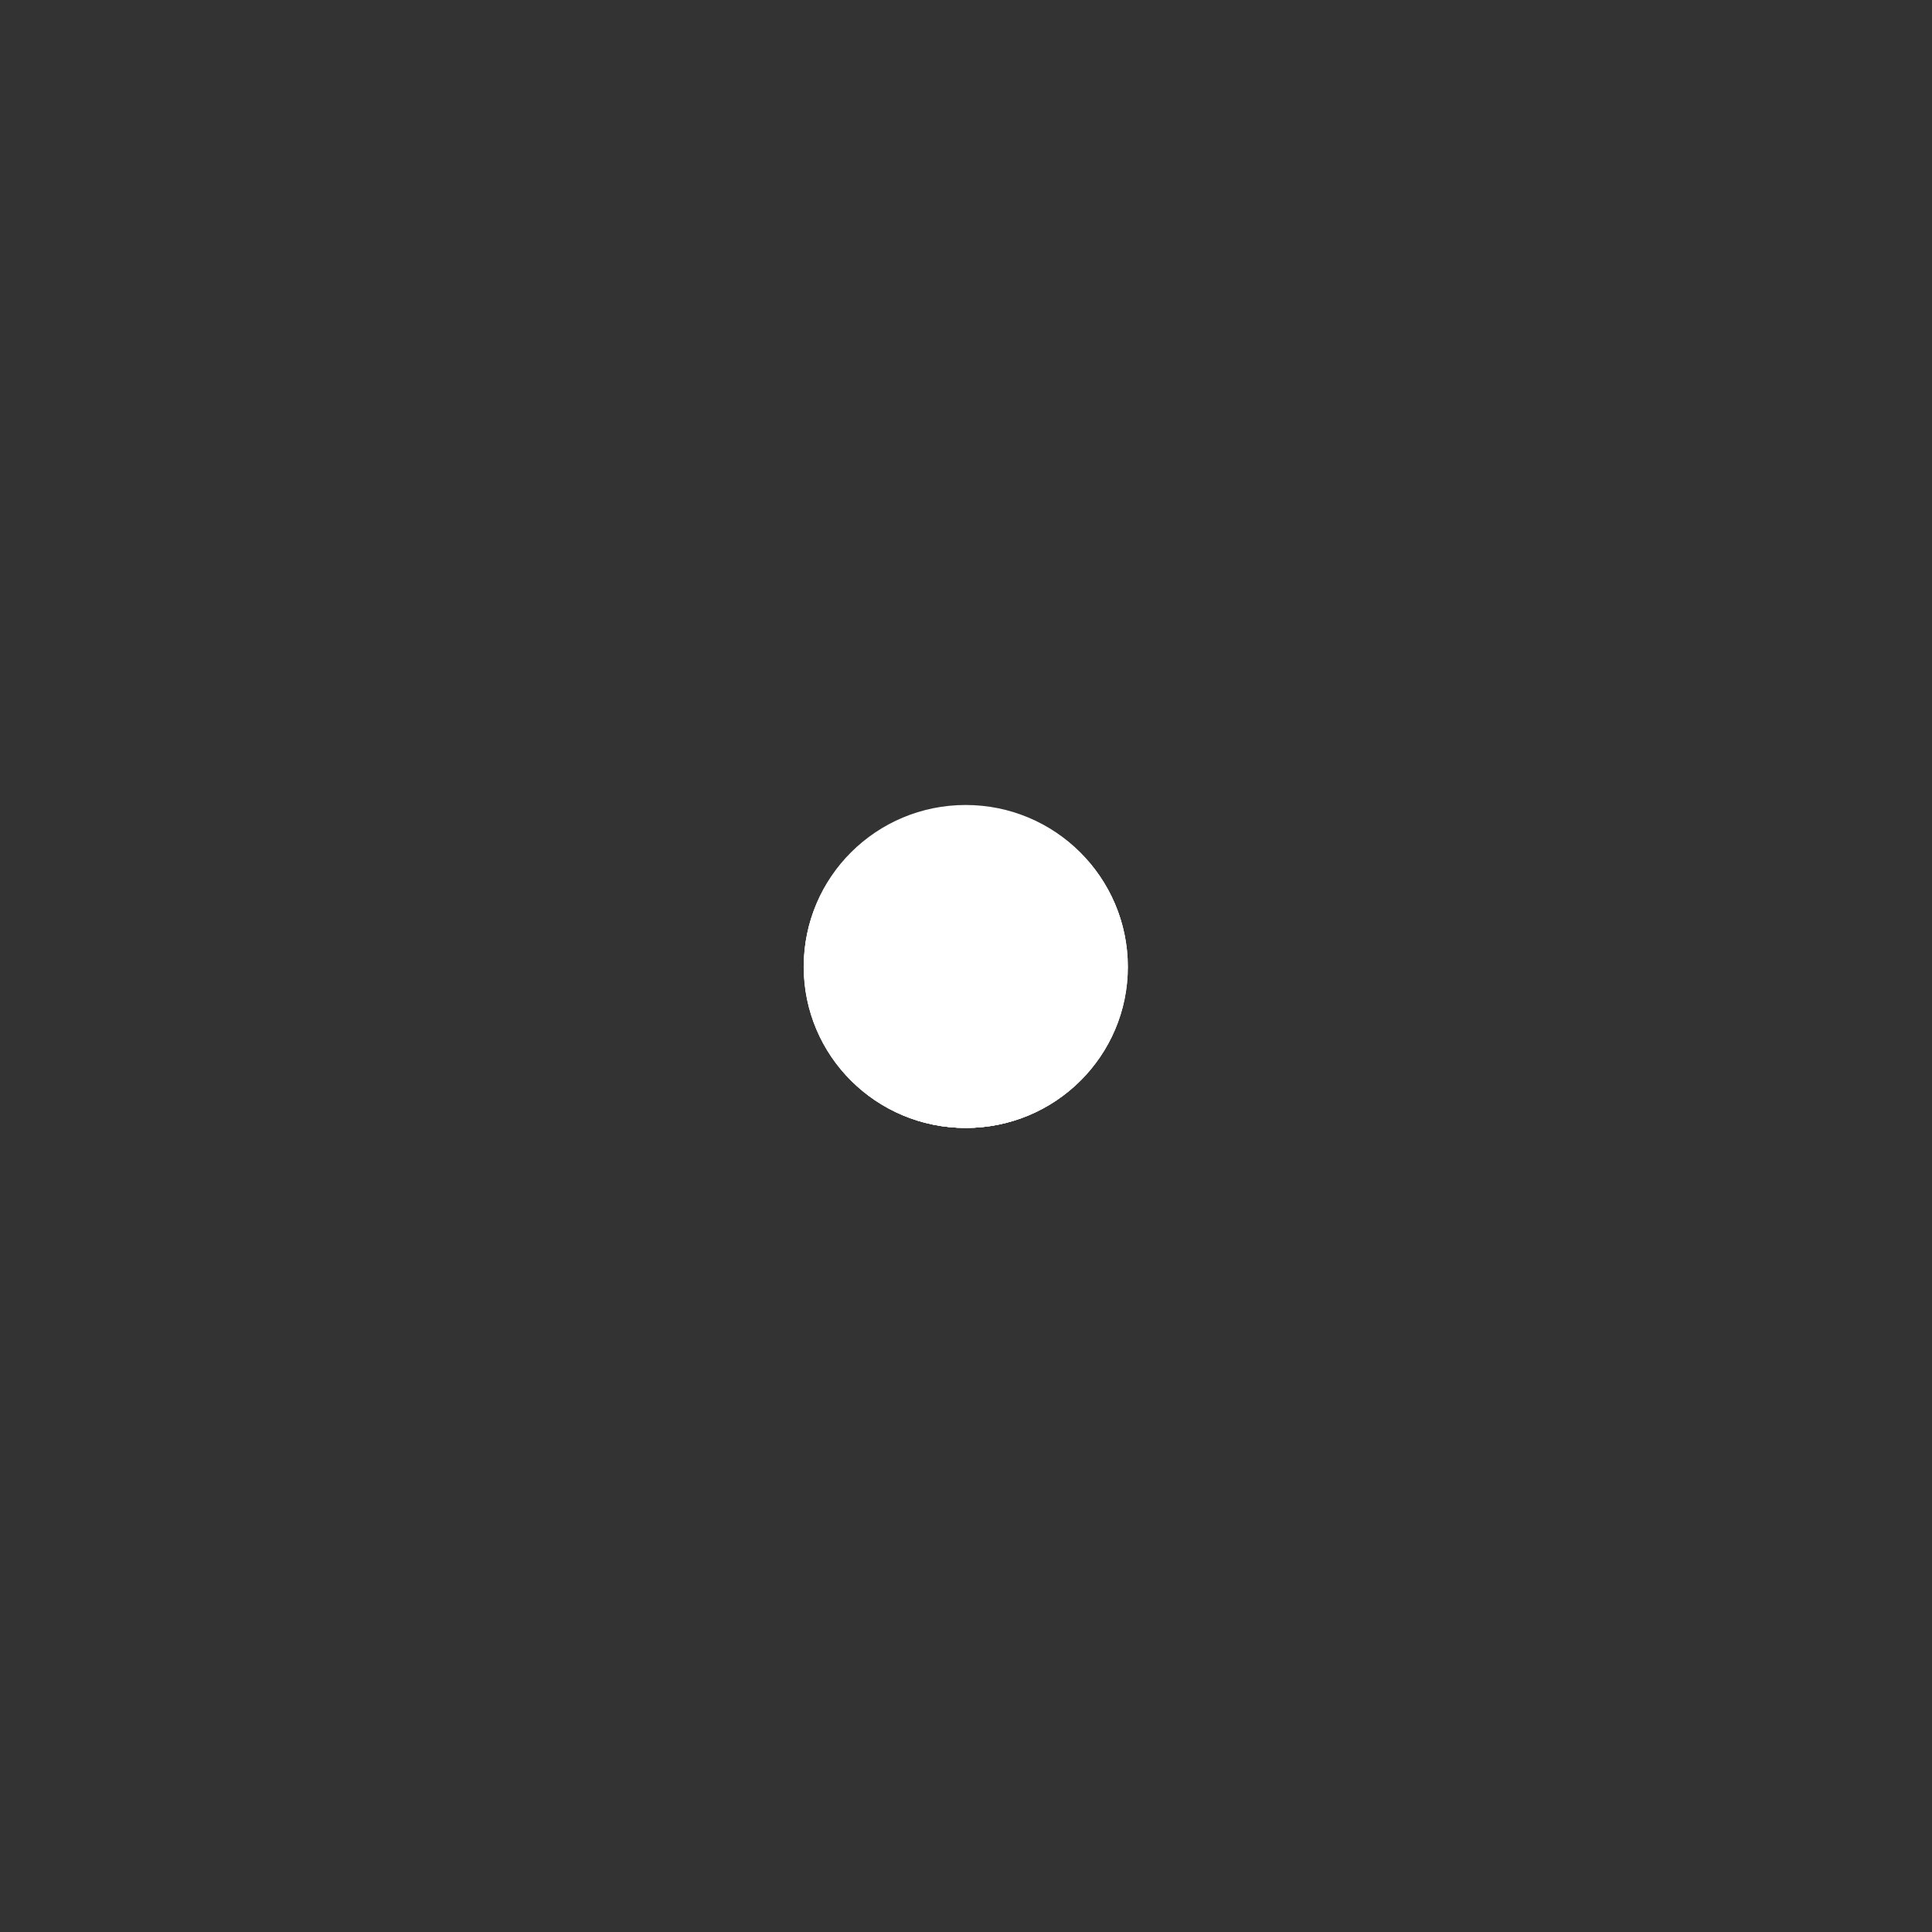 <svg id="eMPiONKBrCT1" xmlns="http://www.w3.org/2000/svg" xmlns:xlink="http://www.w3.org/1999/xlink" viewBox="0 0 512 512" shape-rendering="geometricPrecision" text-rendering="geometricPrecision" project-id="85e46b8e36b1423c83570ca23cc72936" export-id="6218d20ebb45484d81ad9030f972fe76" cached="true" data-svgatorid="pi_85e46b8e36b1423c83570ca23cc72936">
<rect x="0" y="0" width="512" height="512" fill="#333333" stroke="none"/>
<style><![CDATA[
#eMPiONKBrCT3_to {animation: eMPiONKBrCT3_to__to 3000ms linear 1 normal forwards}@keyframes eMPiONKBrCT3_to__to { 0% {transform: translate(255.905px,256px)} 6.667% {transform: translate(255.905px,256px)} 16.667% {transform: translate(255.905px,427.05px)} 100% {transform: translate(255.905px,427.05px)}} #eMPiONKBrCT4_to {animation: eMPiONKBrCT4_to__to 3000ms linear 1 normal forwards}@keyframes eMPiONKBrCT4_to__to { 0% {transform: translate(255.905px,256.24px)} 10% {transform: translate(255.905px,85.44px)} 100% {transform: translate(255.905px,85.44px)}} #eMPiONKBrCT5_to {animation: eMPiONKBrCT5_to__to 3000ms linear 1 normal forwards}@keyframes eMPiONKBrCT5_to__to { 0% {transform: translate(256px,256.24px)} 10% {transform: translate(256px,256.24px)} 20% {transform: translate(84.16px,256.24px)} 100% {transform: translate(84.16px,256.24px)}} #eMPiONKBrCT6_to {animation: eMPiONKBrCT6_to__to 3000ms linear 1 normal forwards}@keyframes eMPiONKBrCT6_to__to { 0% {transform: translate(256px,256.24px)} 3.333% {transform: translate(256px,256.24px)} 13.333% {transform: translate(427.59px,256.24px)} 100% {transform: translate(427.59px,256.24px)}}
]]></style>
<path d="M255.87,213.57c23.69,0,42.89,19.1,42.89,42.67s-19.2,42.67-42.89,42.67-42.89-19.1-42.89-42.67s19.2-42.67,42.89-42.67" fill="#fff"/><g id="eMPiONKBrCT3_to" transform="translate(255.905,256)"><path d="M255.91,384.38c23.69,0,42.88,19.11,42.88,42.67s-19.19,42.67-42.88,42.67-42.89-19.1-42.89-42.67s19.2-42.67,42.89-42.67" transform="translate(-255.905,-427.05)" fill="#fff"/></g><g id="eMPiONKBrCT4_to" transform="translate(255.905,256.24)"><path d="M255.91,42.77c23.69,0,42.88,19.1,42.88,42.66s-19.19,42.68-42.88,42.68-42.89-19.1-42.89-42.68s19.2-42.66,42.89-42.66" transform="translate(-255.905,-85.44)" fill="#fff"/></g><g id="eMPiONKBrCT5_to" transform="translate(256,256.24)"><path d="M84.16,213.57c23.69,0,42.89,19.1,42.89,42.67s-19.2,42.67-42.89,42.67-42.89-19.1-42.89-42.67s19.2-42.67,42.89-42.67" transform="translate(-84.16,-256.24)" fill="#fff"/></g><g id="eMPiONKBrCT6_to" transform="translate(256,256.24)"><path d="M427.59,213.57c23.69,0,42.89,19.1,42.89,42.67s-19.2,42.67-42.89,42.67-42.89-19.1-42.89-42.67s19.2-42.67,42.89-42.67" transform="translate(-427.59,-256.24)" fill="#fff"/></g></svg>
